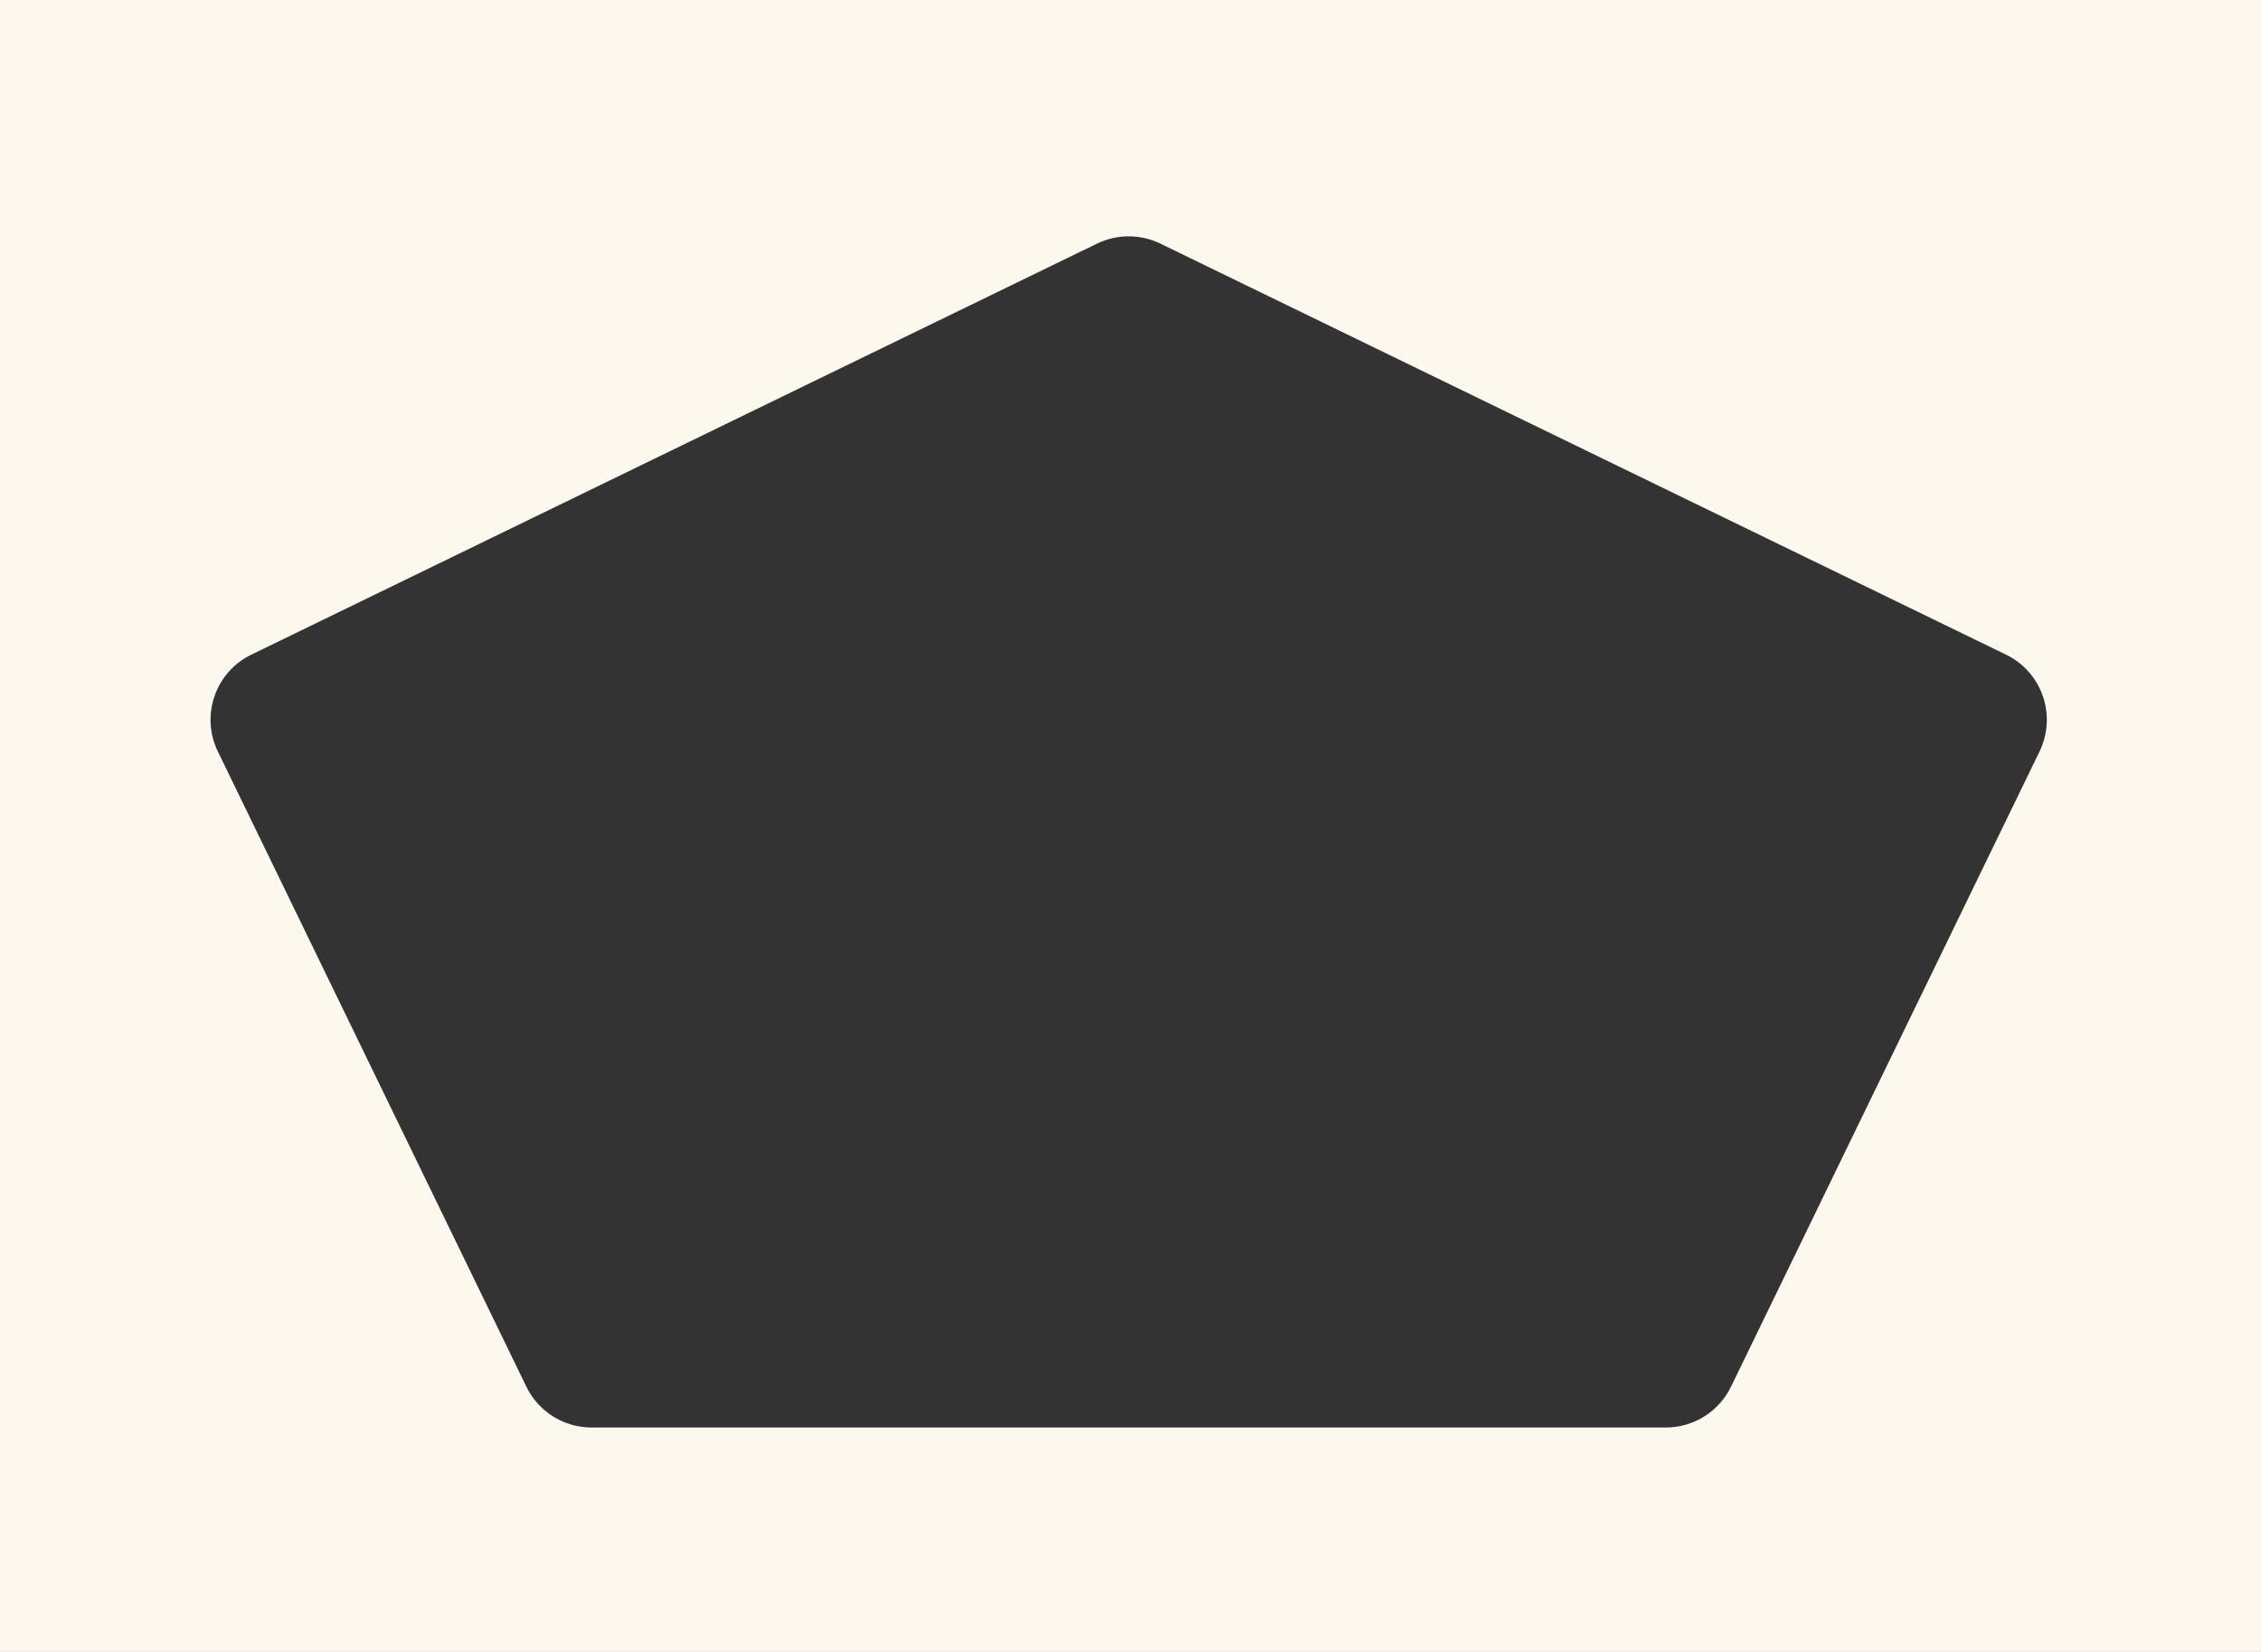 <?xml version="1.0" encoding="UTF-8"?> <svg xmlns="http://www.w3.org/2000/svg" width="624" height="456" viewBox="0 0 624 456" fill="none"><rect x="0" y="0" width="624" height="456" fill="#333333" stroke="none"/> <path fill-rule="evenodd" clip-rule="evenodd" d="M624 0H0V456H624V0ZM320.244 67.251C314.724 64.567 308.276 64.567 302.756 67.251L69.366 180.709C59.434 185.537 55.295 197.5 60.119 207.433L145.271 382.787C148.617 389.676 155.603 394.05 163.262 394.05H459.738C467.397 394.05 474.383 389.676 477.729 382.787L562.881 207.433C567.705 197.5 563.565 185.537 553.634 180.709L320.244 67.251Z" fill="#FDF8EE"></path> </svg> 